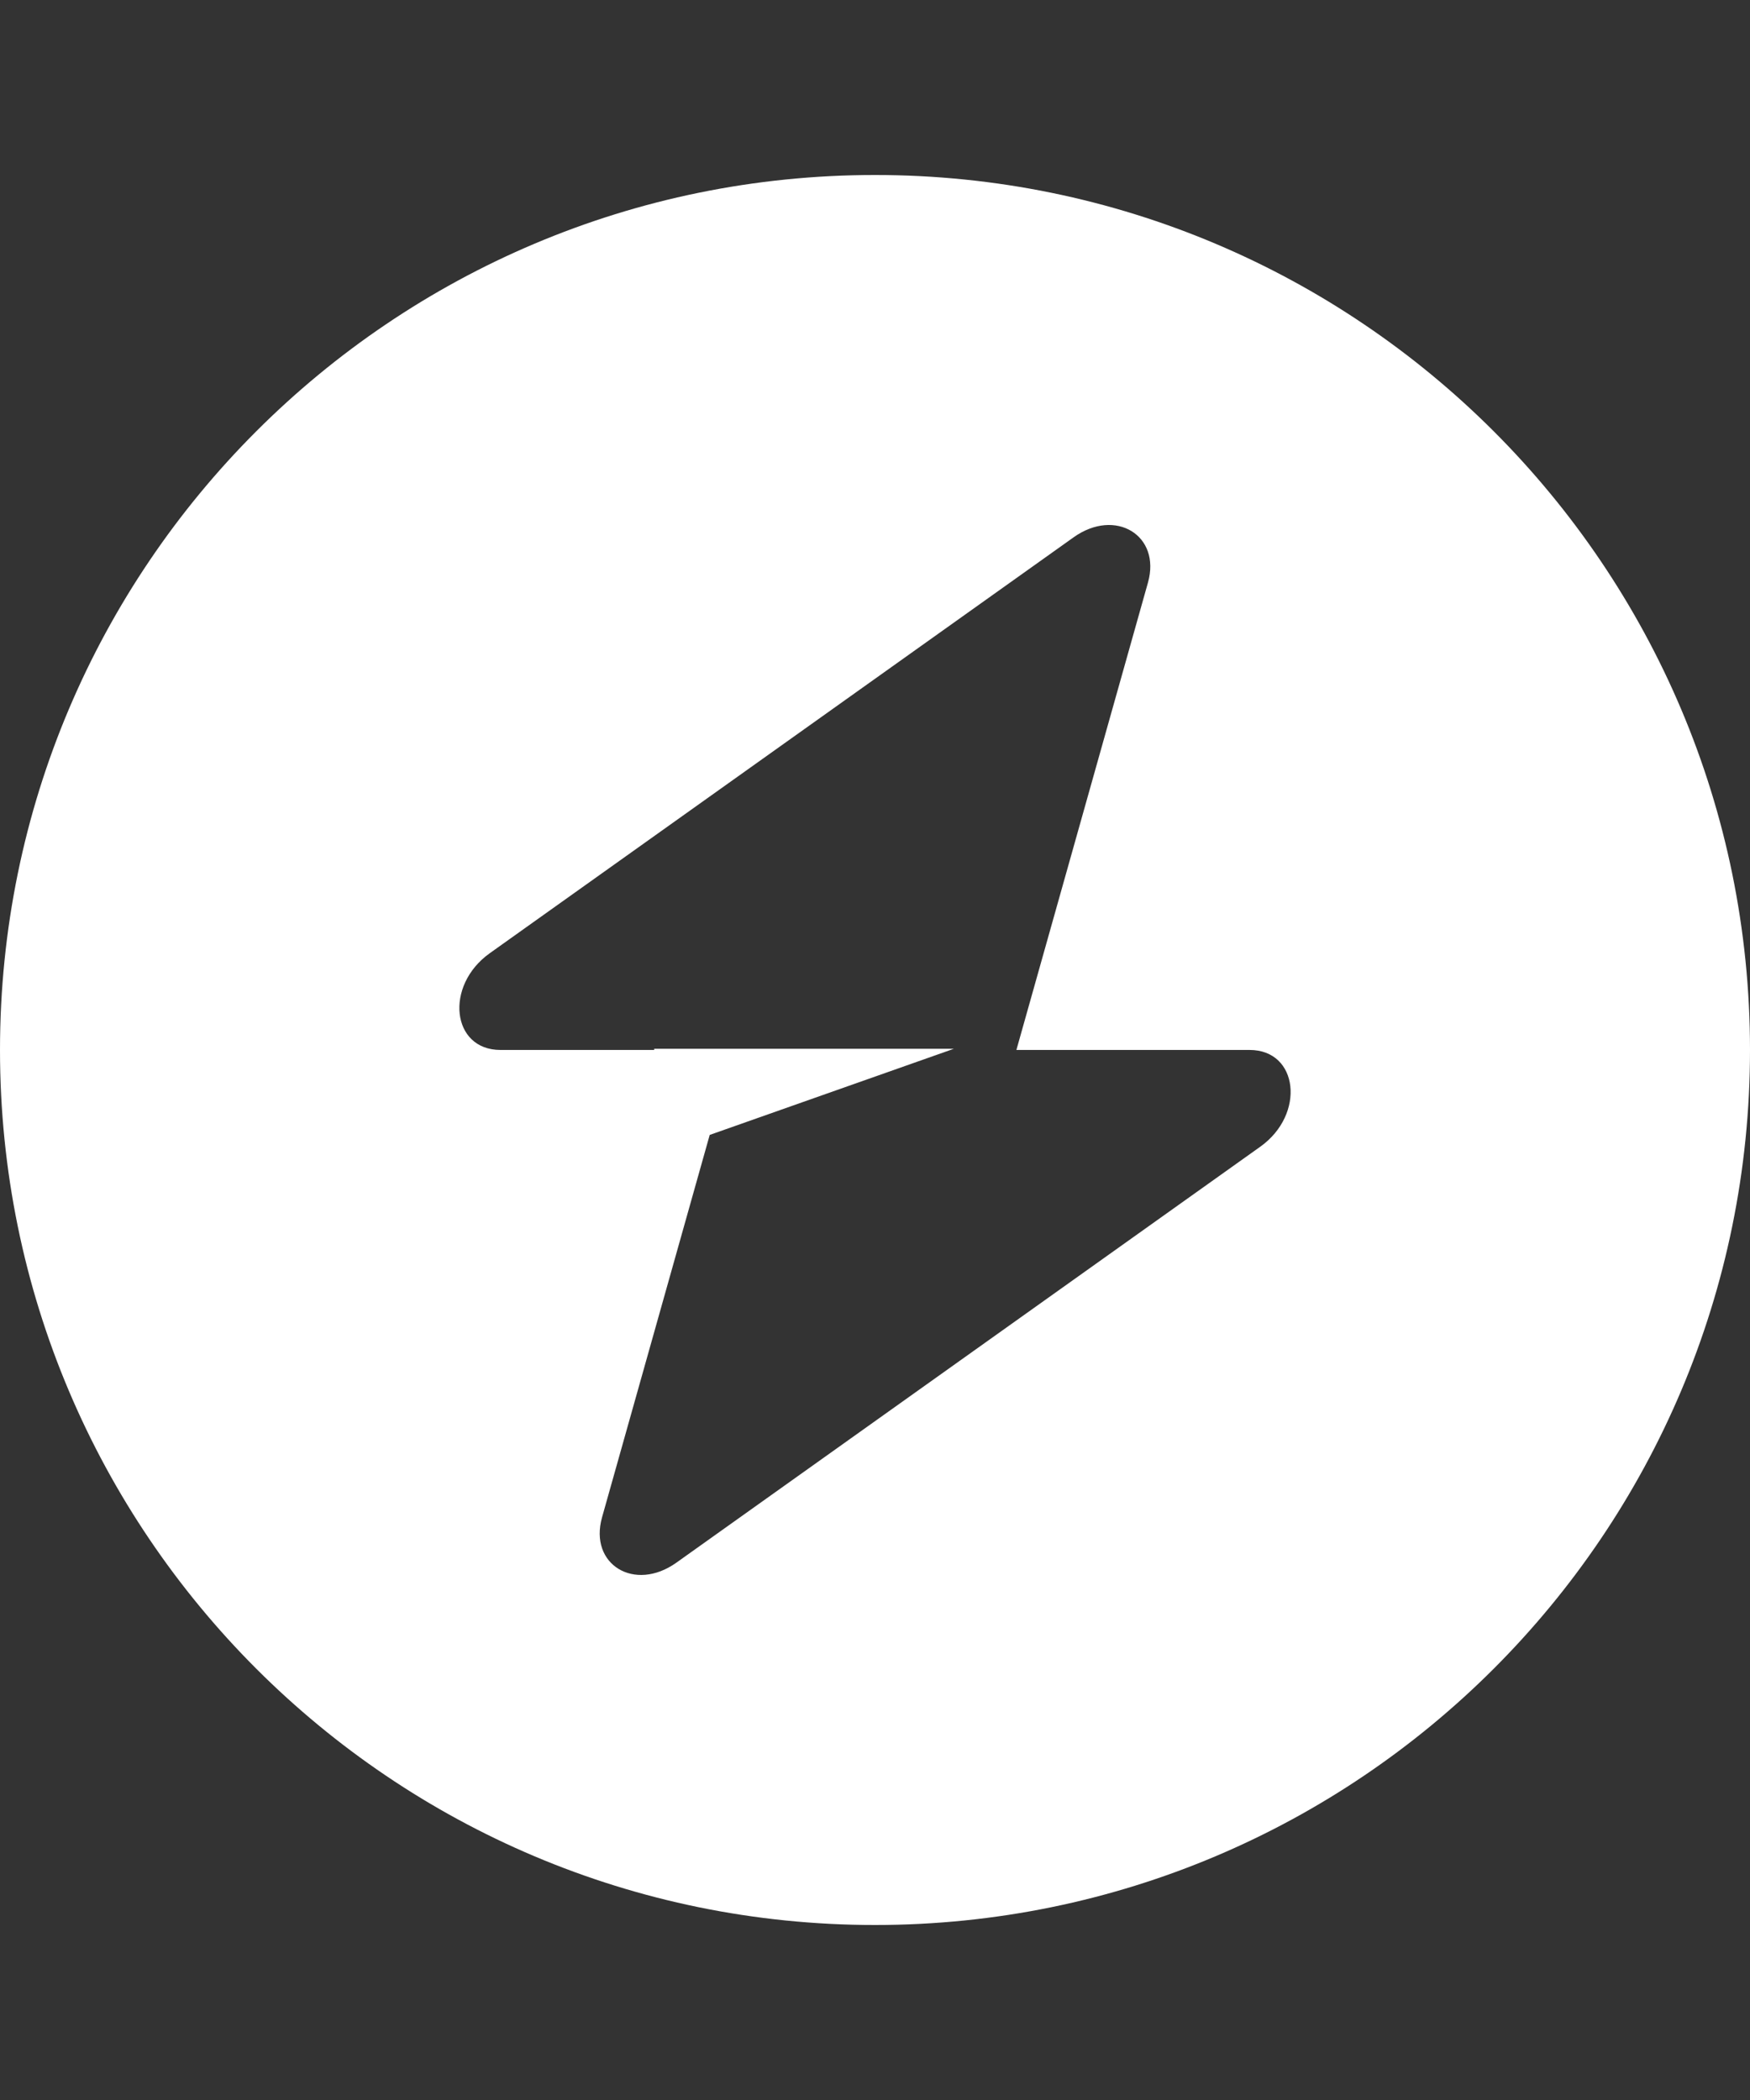 <svg fill="none" height="48" viewBox="0 0 40 48" width="40" xmlns="http://www.w3.org/2000/svg"><rect x="0" y="0" width="40" height="48" fill="#333333" stroke="none"/><path clip-rule="evenodd" d="m20 44c11.046 0 20-8.954 20-20s-8.954-20-20-20c-11.046 0-20 8.954-20 20s8.954 20 20 20zm6.239-30.683c.304-1.079-.743-1.717-1.699-1.036l-13.347 9.508c-1.037.739-.874 2.21.245 2.21h3.515v-.027h6.85l-5.581 1.969-2.461 8.741c-.304 1.079.743 1.717 1.699 1.036l13.347-9.508c1.037-.739.874-2.211-.245-2.211h-5.33z" fill="#fff" fill-rule="evenodd"/></svg>